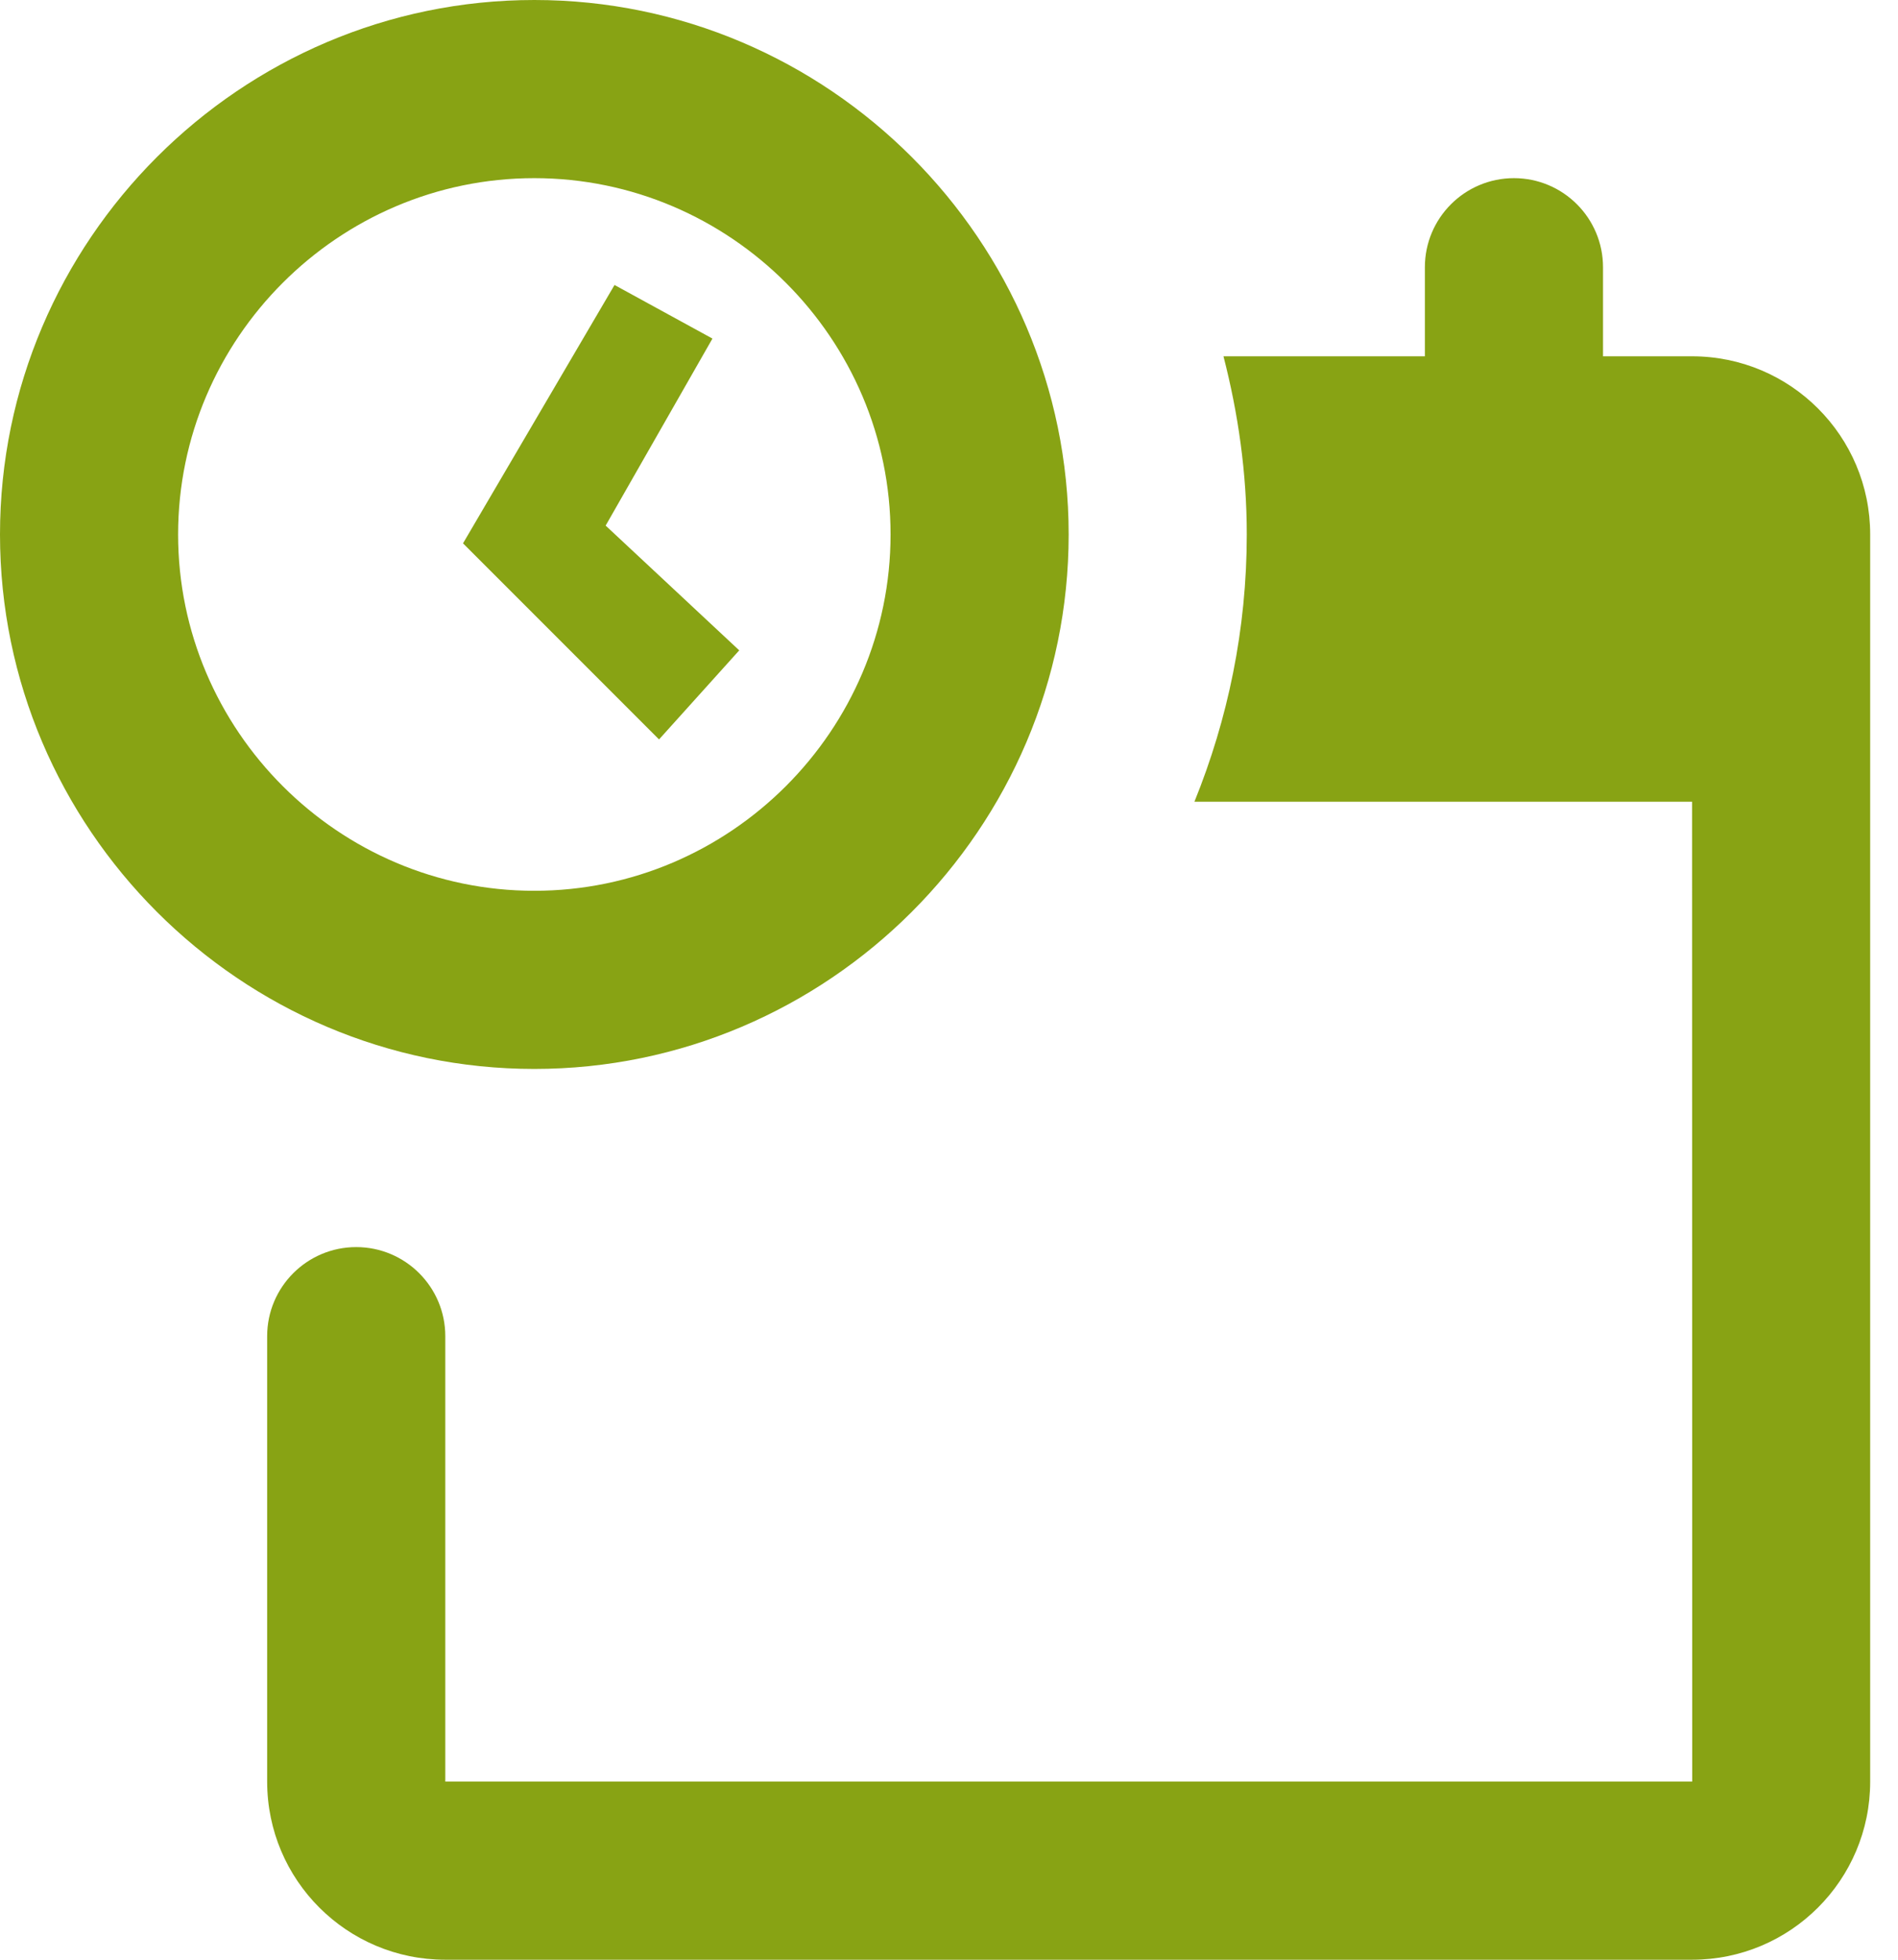 <svg width="62" height="64" viewBox="0 0 62 64" fill="none" xmlns="http://www.w3.org/2000/svg">
<path d="M17.454 0C7.855 0 0 7.855 0 17.454C0 27.055 7.855 34.909 17.454 34.909C27.055 34.909 34.909 27.055 34.909 17.454C34.909 7.855 27.055 0 17.454 0ZM17.454 5.818C23.855 5.818 29.091 11.055 29.091 17.454C29.091 23.855 23.855 29.091 17.454 29.091C11.055 29.091 5.818 23.855 5.818 17.454C5.818 11.055 11.055 5.818 17.454 5.818ZM49.455 5.818C47.849 5.818 46.545 7.121 46.545 8.727V11.636H39.966C40.446 13.498 40.727 15.441 40.727 17.454C40.727 20.544 40.111 23.485 39.017 26.182H55.273L55.278 58.182H14.546V43.636C14.546 42.031 13.242 40.727 11.636 40.727C10.03 40.727 8.727 42.031 8.727 43.636V58.182C8.727 61.396 11.331 64 14.546 64H55.273C58.487 64 61.091 61.396 61.091 58.182V17.454C61.091 14.24 58.487 11.636 55.273 11.636H52.364V8.727C52.364 7.121 51.06 5.818 49.455 5.818ZM20.074 9.307L15.125 17.744L21.528 24.148L24.148 21.239L19.784 17.165L23.273 11.057L20.074 9.307Z" fill="#88A314"/>
</svg>
